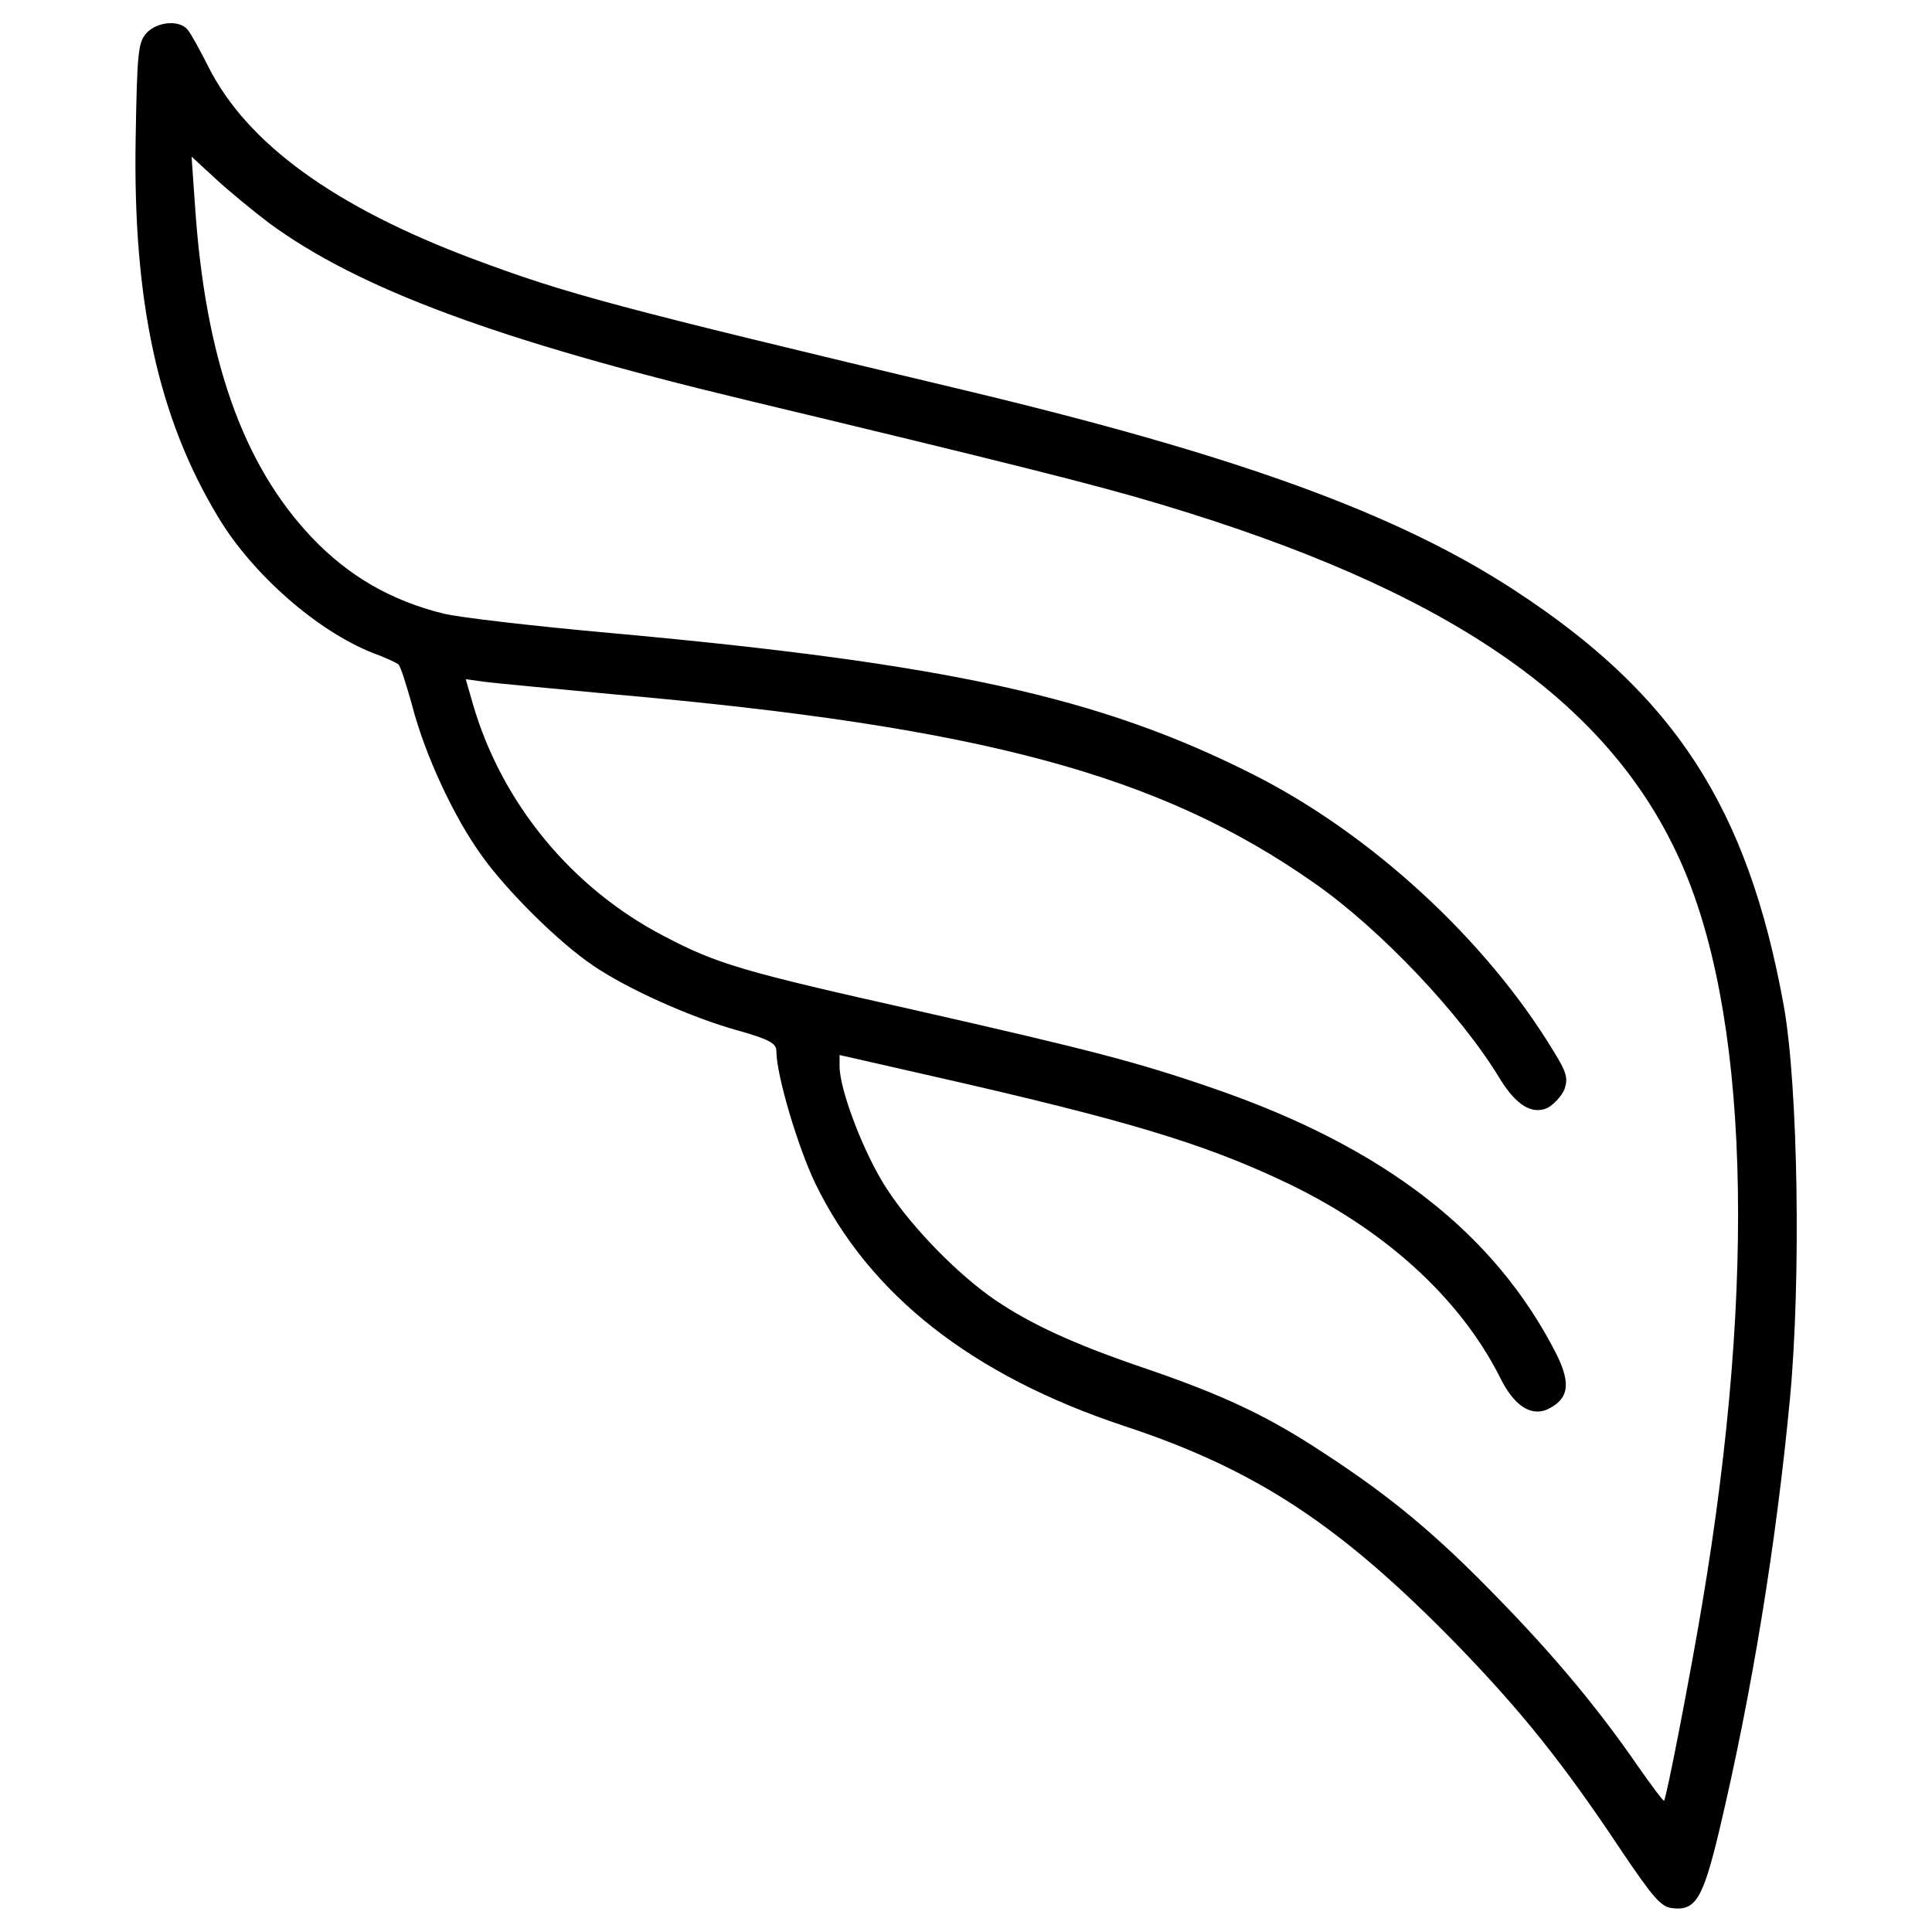 <svg width="100" height="100" viewBox="0 0 100 100" fill="none" xmlns="http://www.w3.org/2000/svg">
<path d="M7.576 1.717C7.148 2.196 7.098 2.749 7.022 7.127C6.871 15.581 8.18 21.62 11.3 26.778C13.086 29.747 16.433 32.666 19.301 33.798C19.93 34.025 20.509 34.302 20.61 34.377C20.735 34.478 21.037 35.459 21.339 36.541C21.994 39.057 23.478 42.278 24.937 44.291C26.221 46.102 28.938 48.795 30.699 49.977C32.461 51.185 35.782 52.669 38.147 53.324C39.833 53.802 40.185 54.003 40.185 54.406C40.185 55.639 41.292 59.362 42.198 61.25C44.991 67.011 50.3 71.188 58.176 73.805C65.045 76.07 69.398 78.963 75.411 85.128C78.733 88.55 80.947 91.318 83.841 95.671C85.552 98.212 85.979 98.715 86.558 98.765C87.766 98.916 88.143 98.262 88.973 94.815C90.684 87.619 91.942 79.844 92.647 72.396C93.226 66.307 93.075 56.167 92.32 52.015C90.458 41.775 86.659 35.937 78.355 30.527C72.291 26.577 64.089 23.583 49.873 20.186C31.731 15.858 29.366 15.229 24.459 13.392C17.288 10.7 12.759 7.404 10.771 3.428C10.344 2.573 9.866 1.717 9.715 1.541C9.287 1.013 8.13 1.114 7.576 1.717ZM13.942 11.556C18.572 14.952 25.768 17.619 38.55 20.689C52.087 23.935 56.817 25.118 60.063 26.099C74.858 30.527 83.111 36.163 86.885 44.366C90.508 52.217 90.961 66.106 88.093 83.09C87.514 86.562 86.256 93.079 86.13 93.205C86.105 93.255 85.501 92.45 84.797 91.443C82.733 88.449 80.494 85.757 77.55 82.737C74.38 79.466 72.04 77.504 68.567 75.239C65.598 73.277 63.309 72.195 59.006 70.735C55.559 69.553 53.37 68.546 51.508 67.288C49.596 65.98 47.23 63.564 45.947 61.602C44.765 59.84 43.456 56.444 43.456 55.186V54.607L48.765 55.815C58.151 57.953 62.202 59.161 66.278 61.073C71.537 63.514 75.537 67.112 77.651 71.314C78.355 72.748 79.236 73.327 80.091 72.95C81.198 72.421 81.324 71.641 80.57 70.106C77.374 63.816 71.662 59.388 62.831 56.343C58.83 54.959 56.364 54.33 47.281 52.267C38.525 50.304 37.116 49.902 34.398 48.468C29.617 46.002 25.969 41.573 24.485 36.465L24.107 35.157L25.038 35.283C25.541 35.358 28.586 35.635 31.756 35.937C50.879 37.623 60.088 40.114 68.089 45.75C71.461 48.115 75.663 52.544 77.651 55.865C78.481 57.199 79.286 57.702 80.091 57.349C80.418 57.173 80.821 56.746 80.972 56.393C81.173 55.815 81.098 55.513 80.393 54.38C76.921 48.644 70.933 43.133 64.818 40.064C56.943 36.088 49.067 34.352 31.63 32.767C27.68 32.414 23.78 31.962 22.95 31.76C20.232 31.081 18.043 29.823 16.131 27.81C12.558 24.036 10.62 18.55 10.092 10.625L9.916 8.108L11.174 9.266C11.853 9.895 13.111 10.927 13.942 11.556Z" fill="black"/>
</svg>
